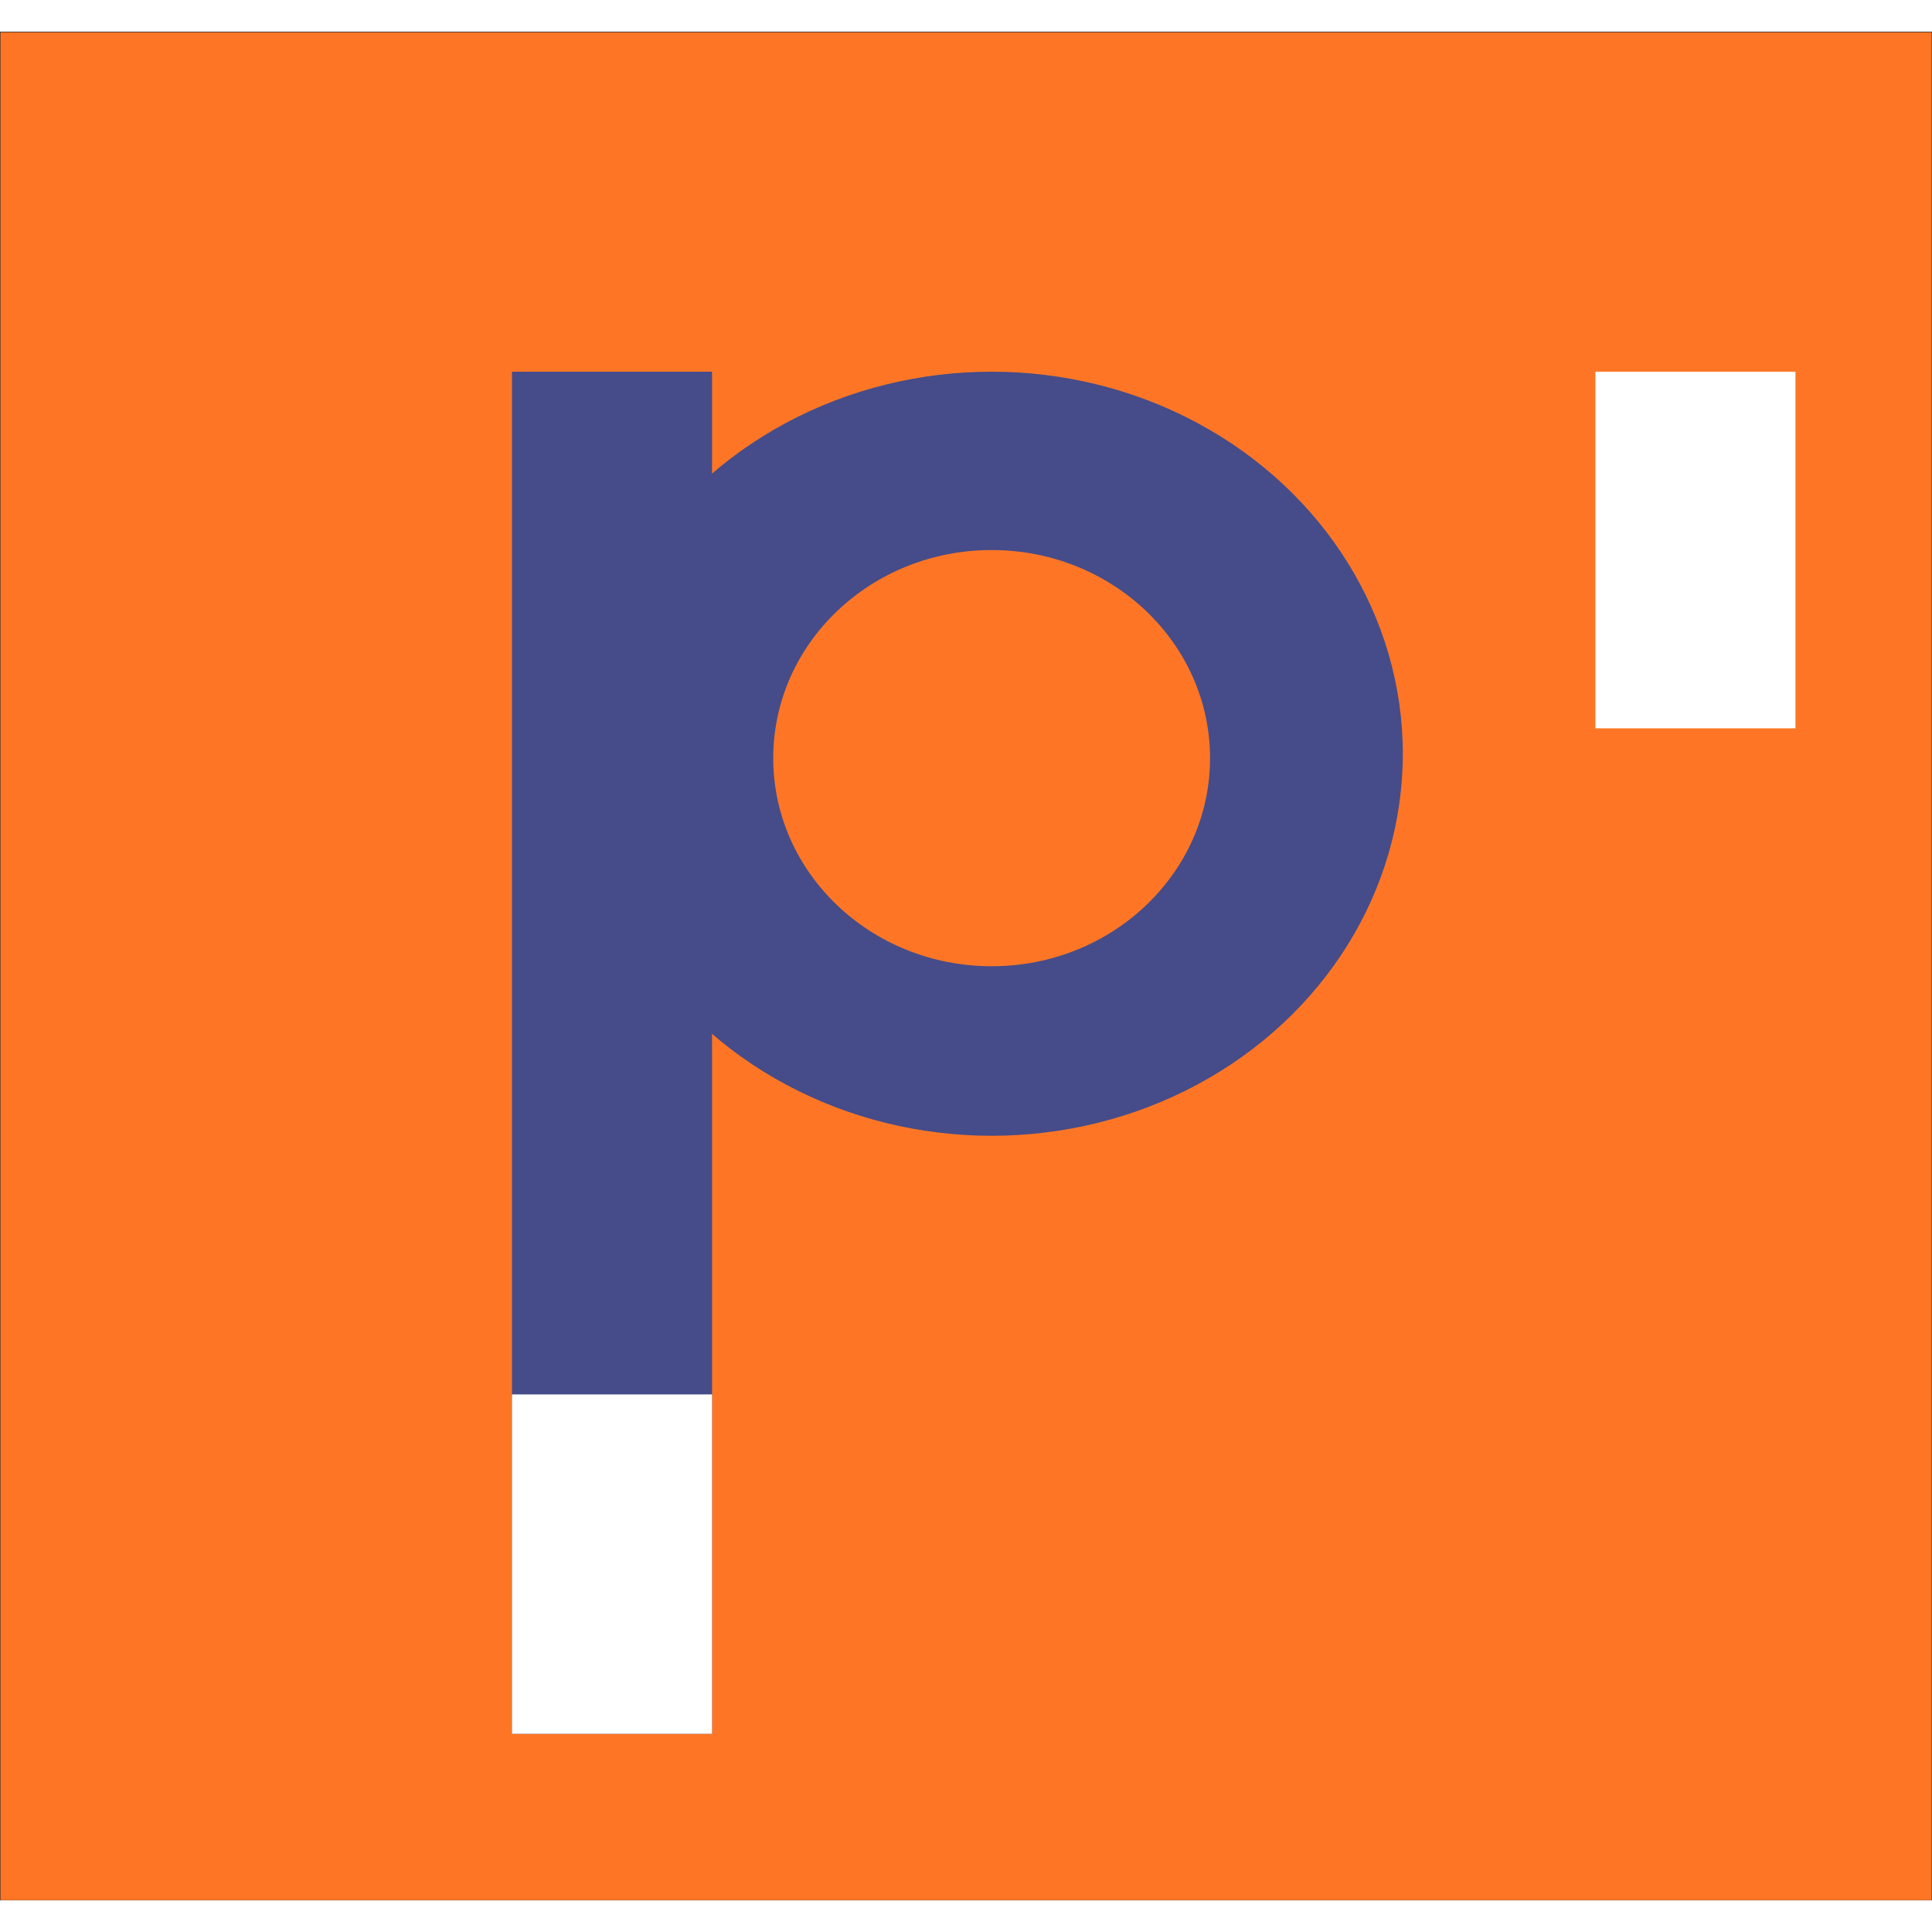 <svg width="180" height="180" viewBox="0 0 2381 2303" fill="none" xmlns="http://www.w3.org/2000/svg">
    <rect x="0" y="0" width="2381" height="2303" fill="#333333" stroke="none"/>
    <rect x="0.59" y="0.813" width="2379.89" height="2301.98" fill="#FE7625"/>
    <ellipse cx="1222.09" cy="889.916" rx="506.752" ry="470.835" fill="#454C89"/>
    <ellipse cx="1222.09" cy="895.341" rx="269.154" ry="256.46" fill="#FE7625"/>
    <rect x="630.977" y="419.08" width="246.549" height="1678.67" fill="#454C89"/>
    <rect x="630.977" y="1679.49" width="246.549" height="418.267" fill="white"/>
    <rect x="1966.17" y="419.08" width="246.549" height="439.516" fill="white"/>
</svg>
